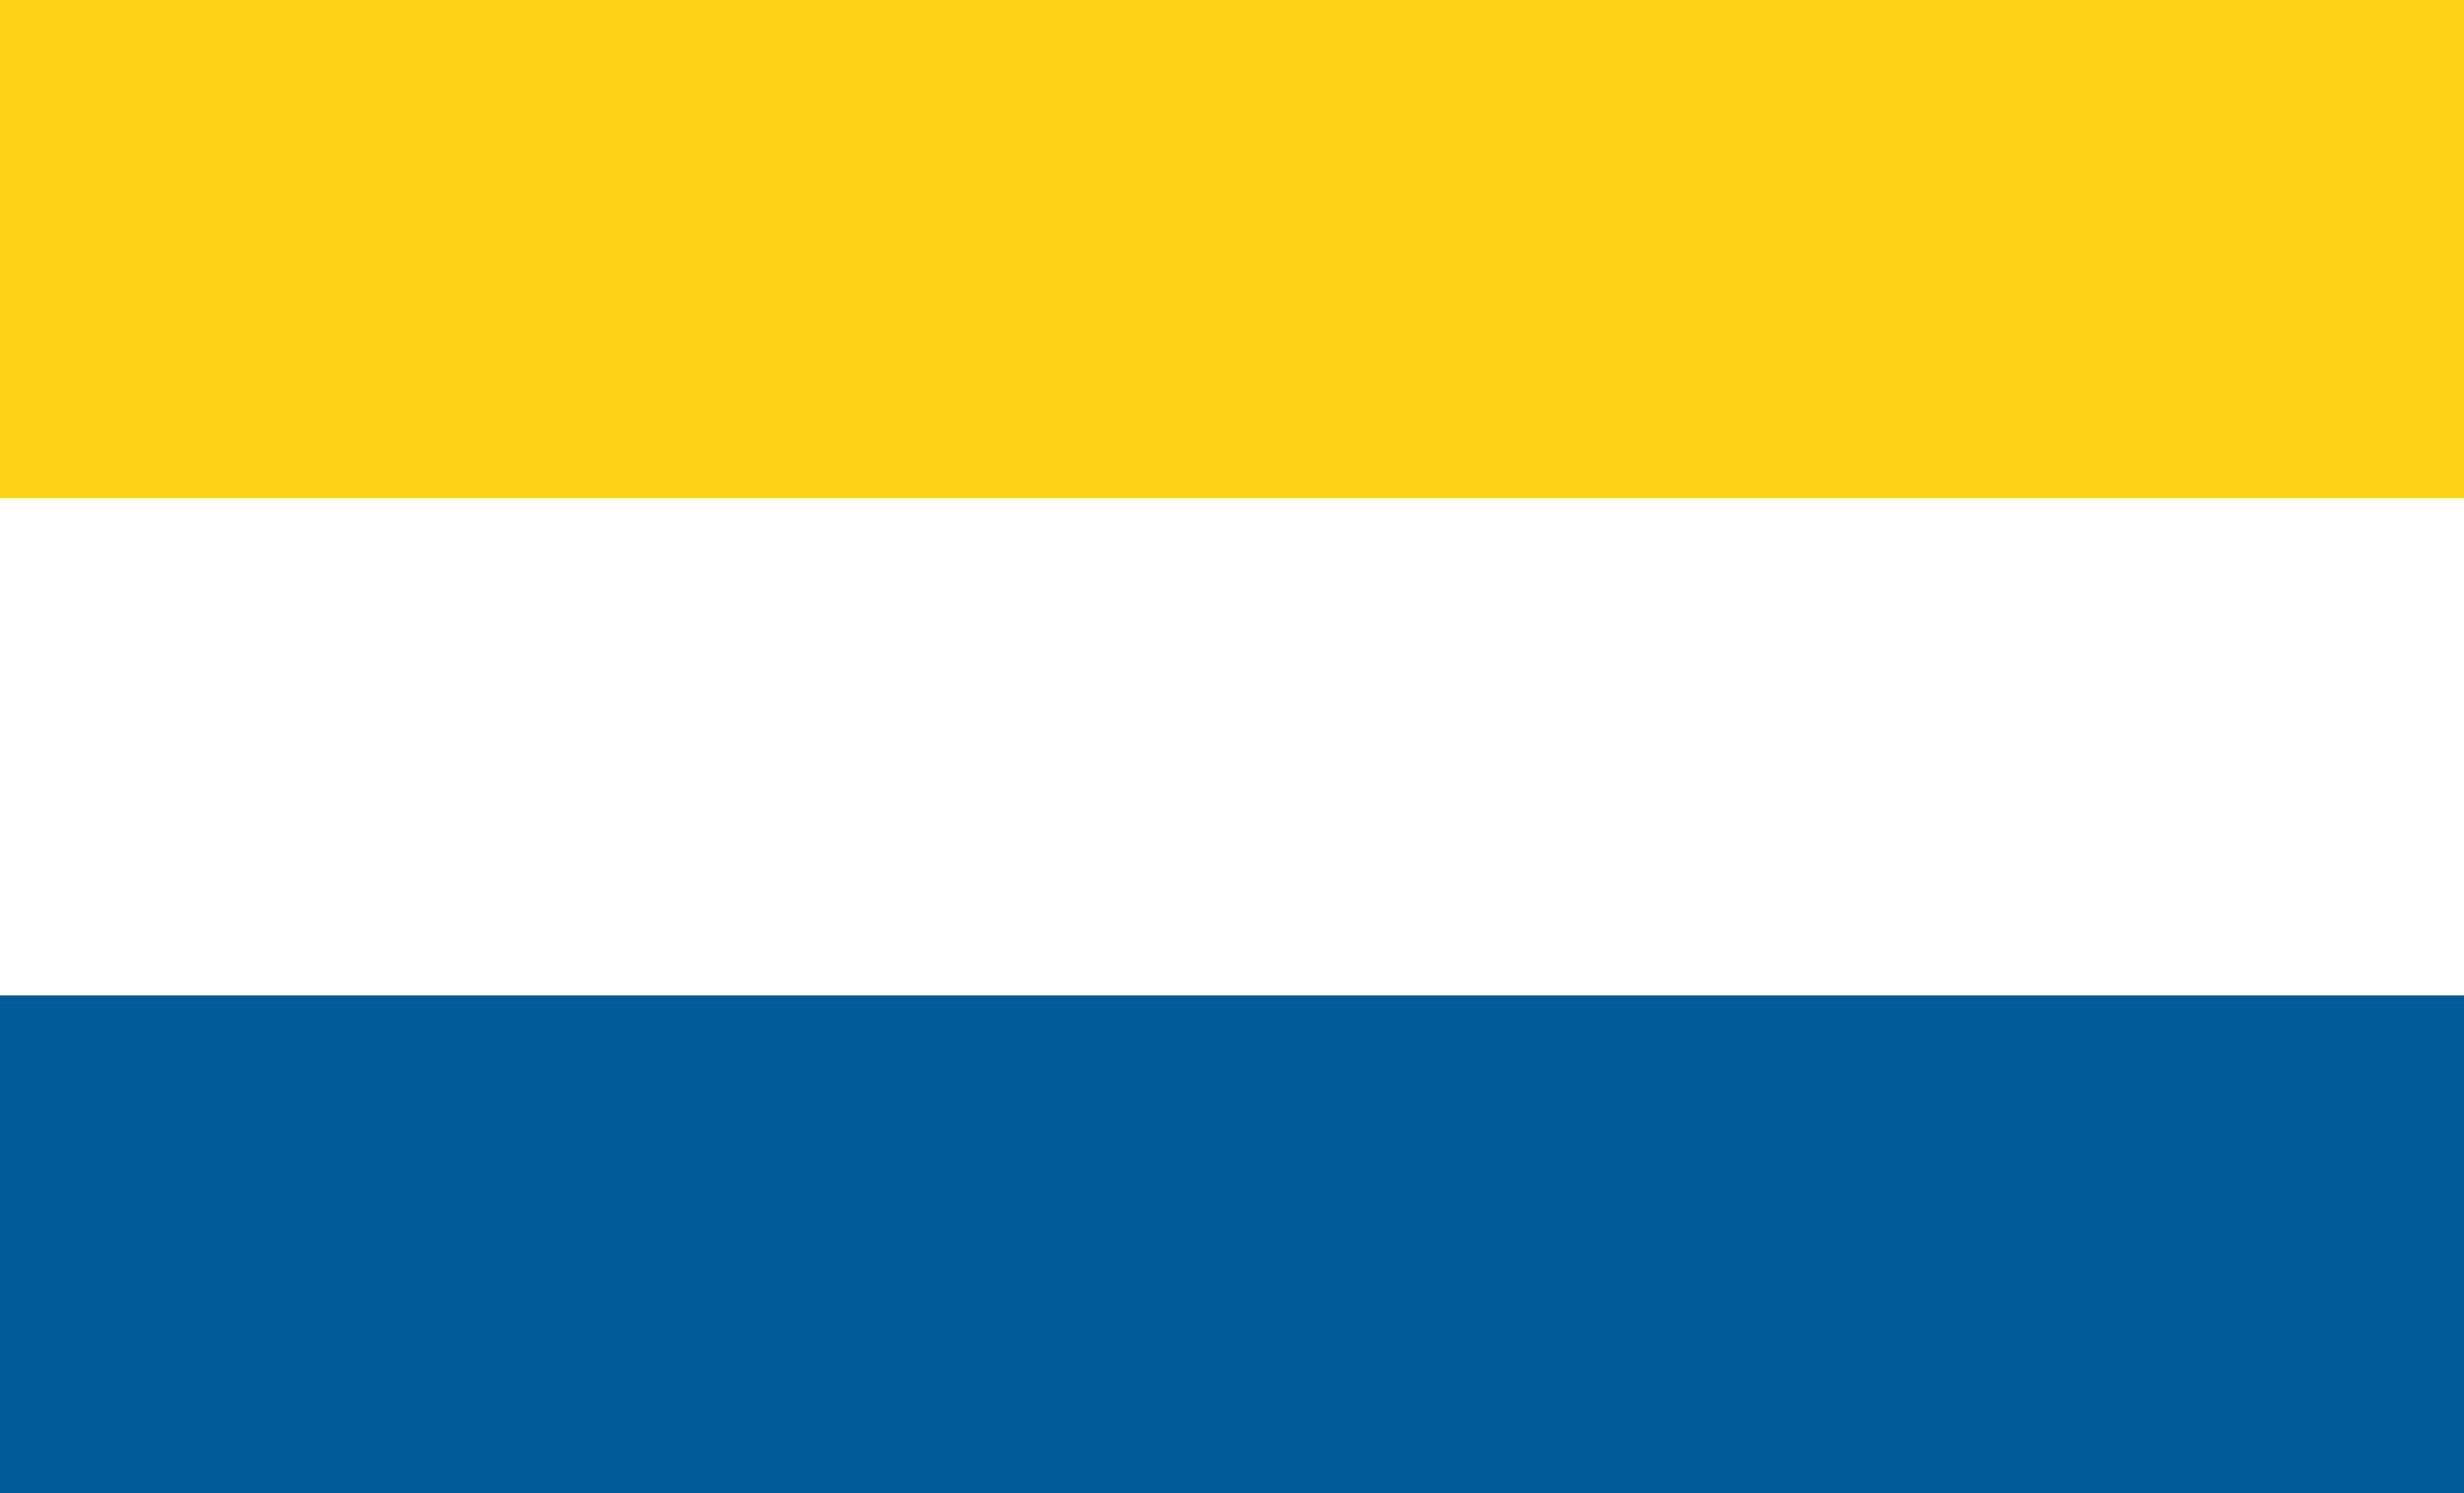 <?xml version="1.0" encoding="iso-8859-1"?>
<!DOCTYPE svg PUBLIC "-//W3C//DTD SVG 1.0//EN" "http://www.w3.org/TR/2001/REC-SVG-20010904/DTD/svg10.dtd">
<!-- Creator: CorelDRAW -->
<svg xmlns="http://www.w3.org/2000/svg" xmlns:odm="http://product.corel.com/CGS/11/cddns/" xml:space="preserve" width="1650" height="1000" style="shape-rendering:geometricPrecision; image-rendering:optimizeQuality"
     viewBox="0 0 1650 1000">
 <rect x="0" y="0" width="1650" height="1000" stroke="none" fill="#fcd116"/>
 <rect x="0" y="333.33" width="1650" height="666.67" stroke="none" fill="#FFFFFF"/>
 <rect x="0" y="666.67" width="1650" height="333.33" stroke="none" fill="#005b99"/>
</svg>
